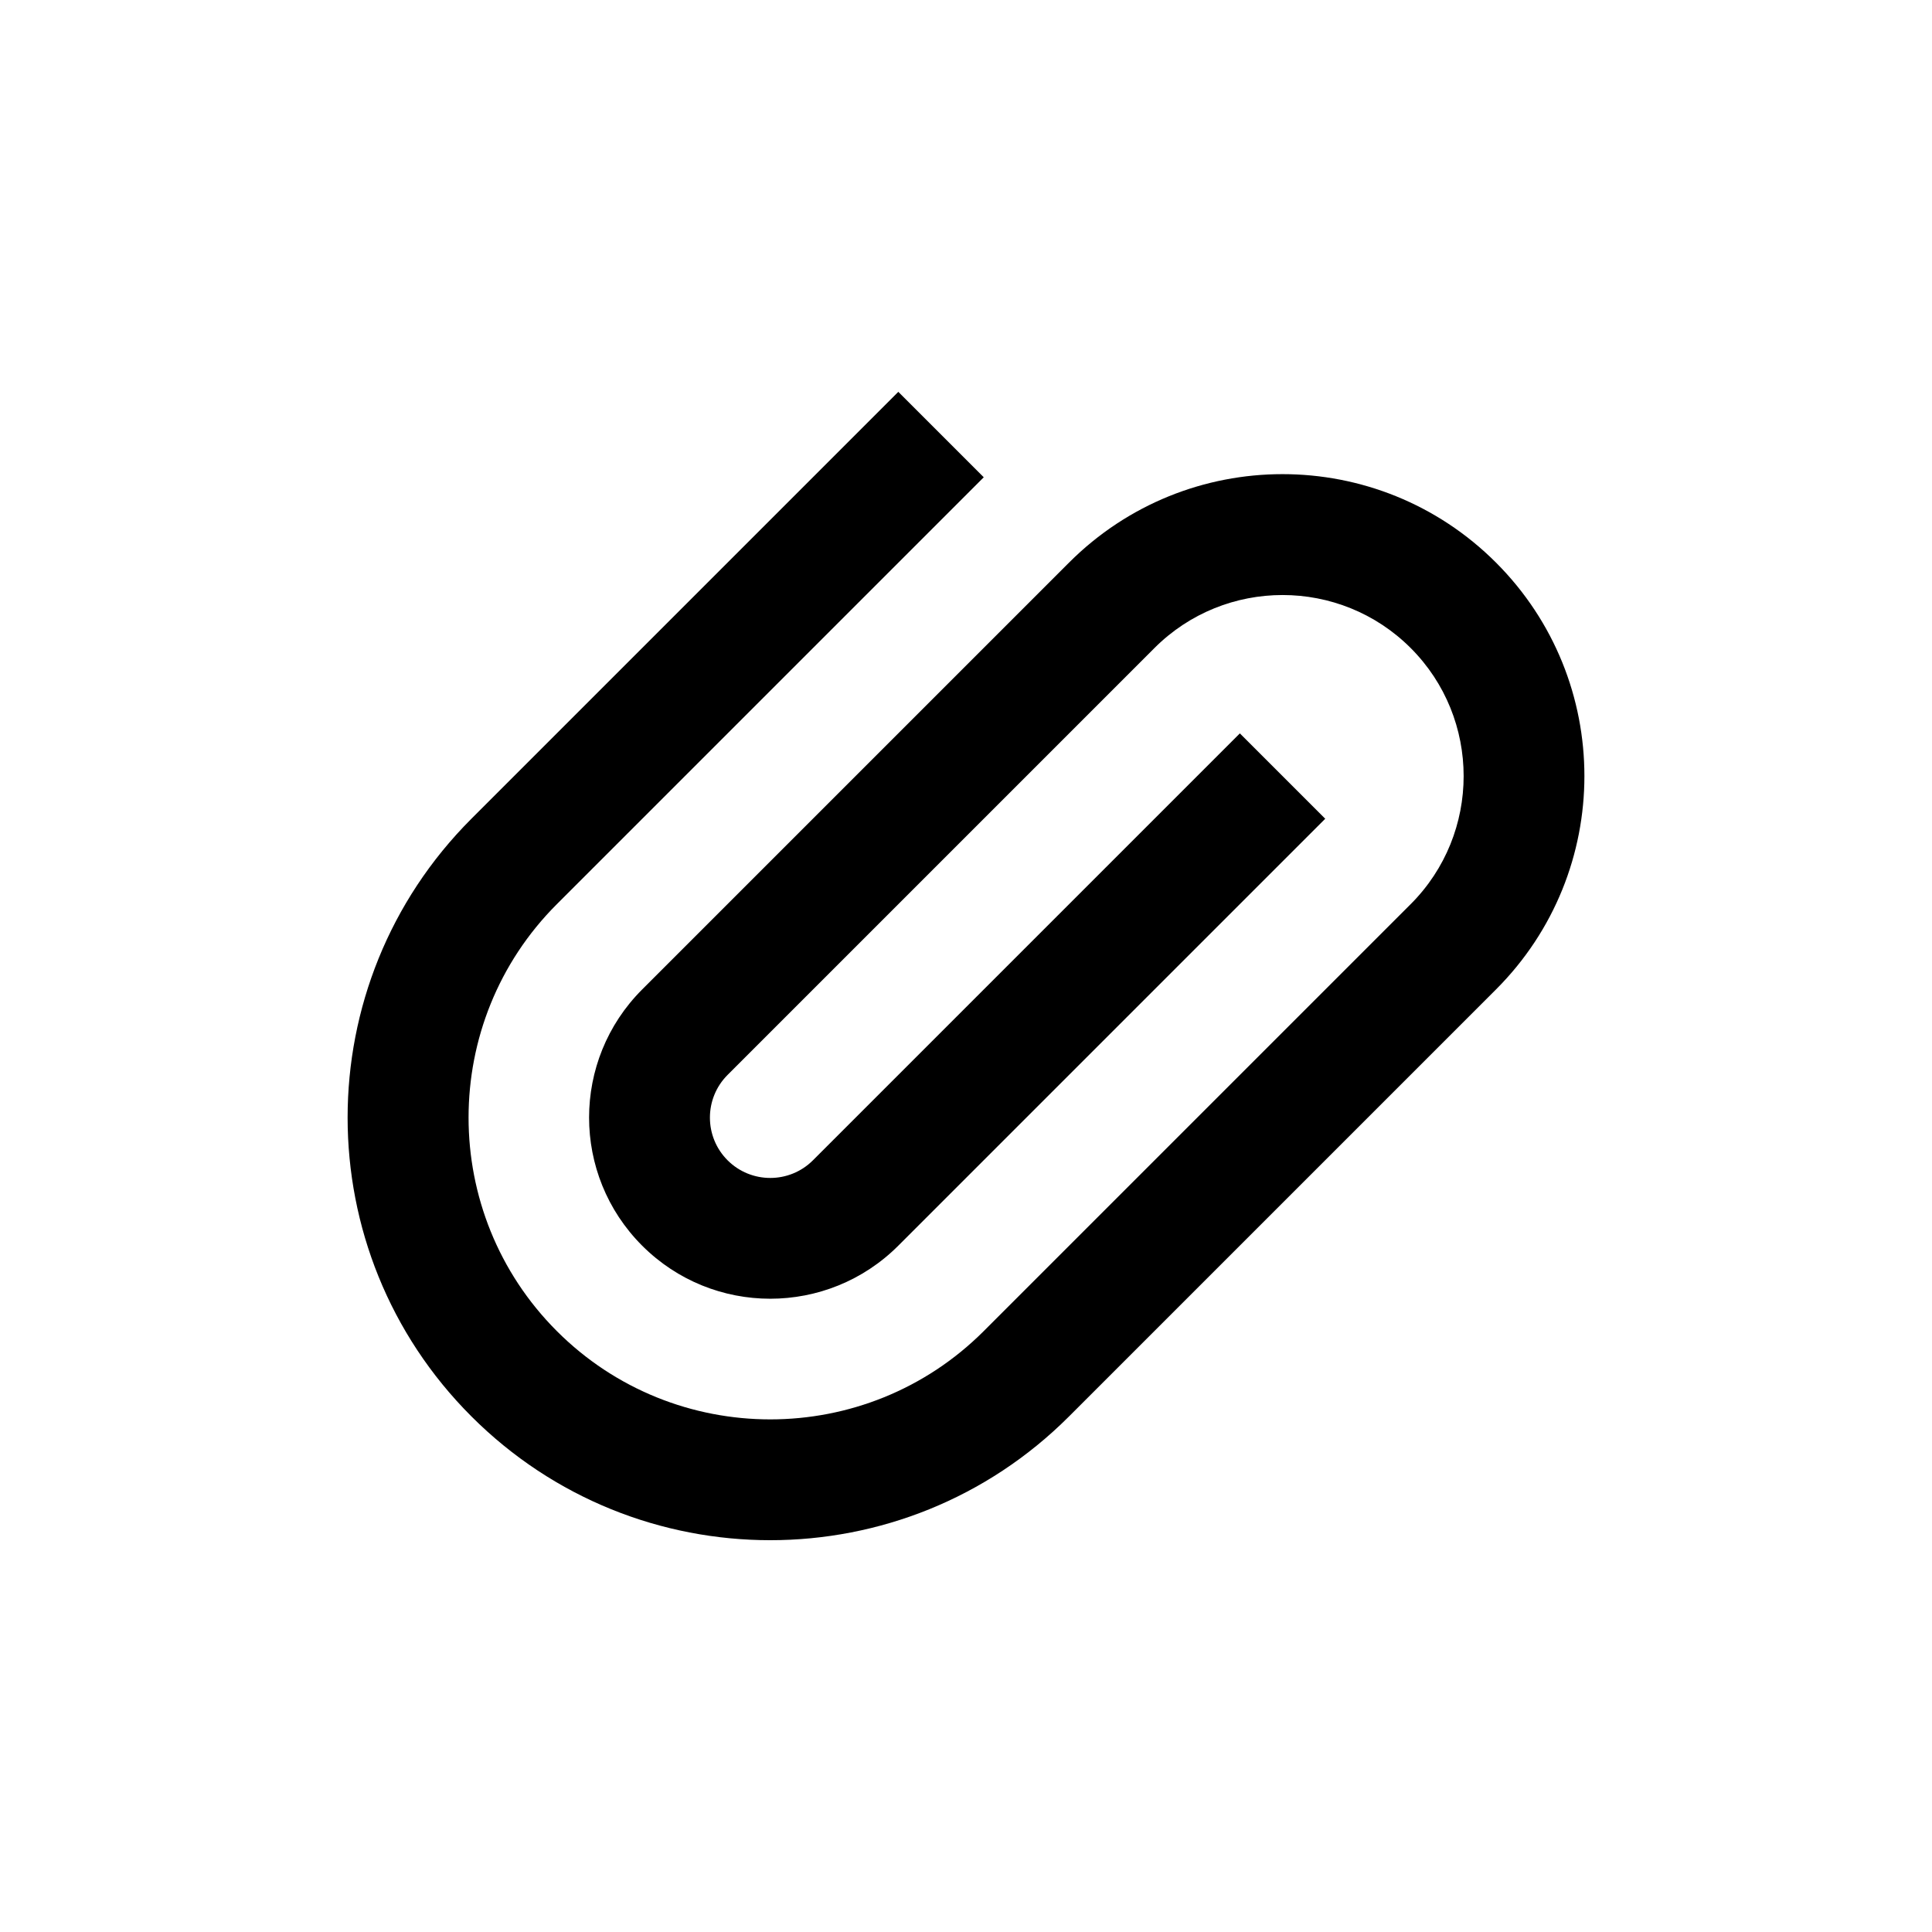 <?xml version="1.0" ?><!DOCTYPE svg  PUBLIC '-//W3C//DTD SVG 1.1 Tiny//EN'  'http://www.w3.org/Graphics/SVG/1.1/DTD/svg11-tiny.dtd'><svg baseProfile="tiny" height="32px" version="1.1" viewBox="0 0 32 32" width="32px" xml:space="preserve" xmlns="http://www.w3.org/2000/svg" xmlns:xlink="http://www.w3.org/1999/xlink"><g id="Guides__x26__Forms"/><g id="Icons"><path d="M24.778,9.318c-1.953-1.953-5.118-1.953-7.071,0l-7.071,7.071c-1.172,1.172-1.172,3.071,0,4.243s3.071,1.172,4.243,0   l7.071-7.071l-1.414-1.414l-7.071,7.071c-0.39,0.39-1.024,0.39-1.414,0s-0.39-1.024,0-1.414l7.071-7.071   c1.17-1.17,3.073-1.17,4.243,0c1.17,1.17,1.17,3.073,0,4.243l-7.071,7.071c-1.95,1.95-5.122,1.95-7.071,0s-1.95-5.122,0-7.071   l7.071-7.071L14.879,6.49l-7.071,7.071c-2.734,2.734-2.734,7.166,0,9.899c2.734,2.734,7.166,2.734,9.899,0l7.071-7.071   C26.731,14.436,26.731,11.271,24.778,9.318z"/></g></svg>